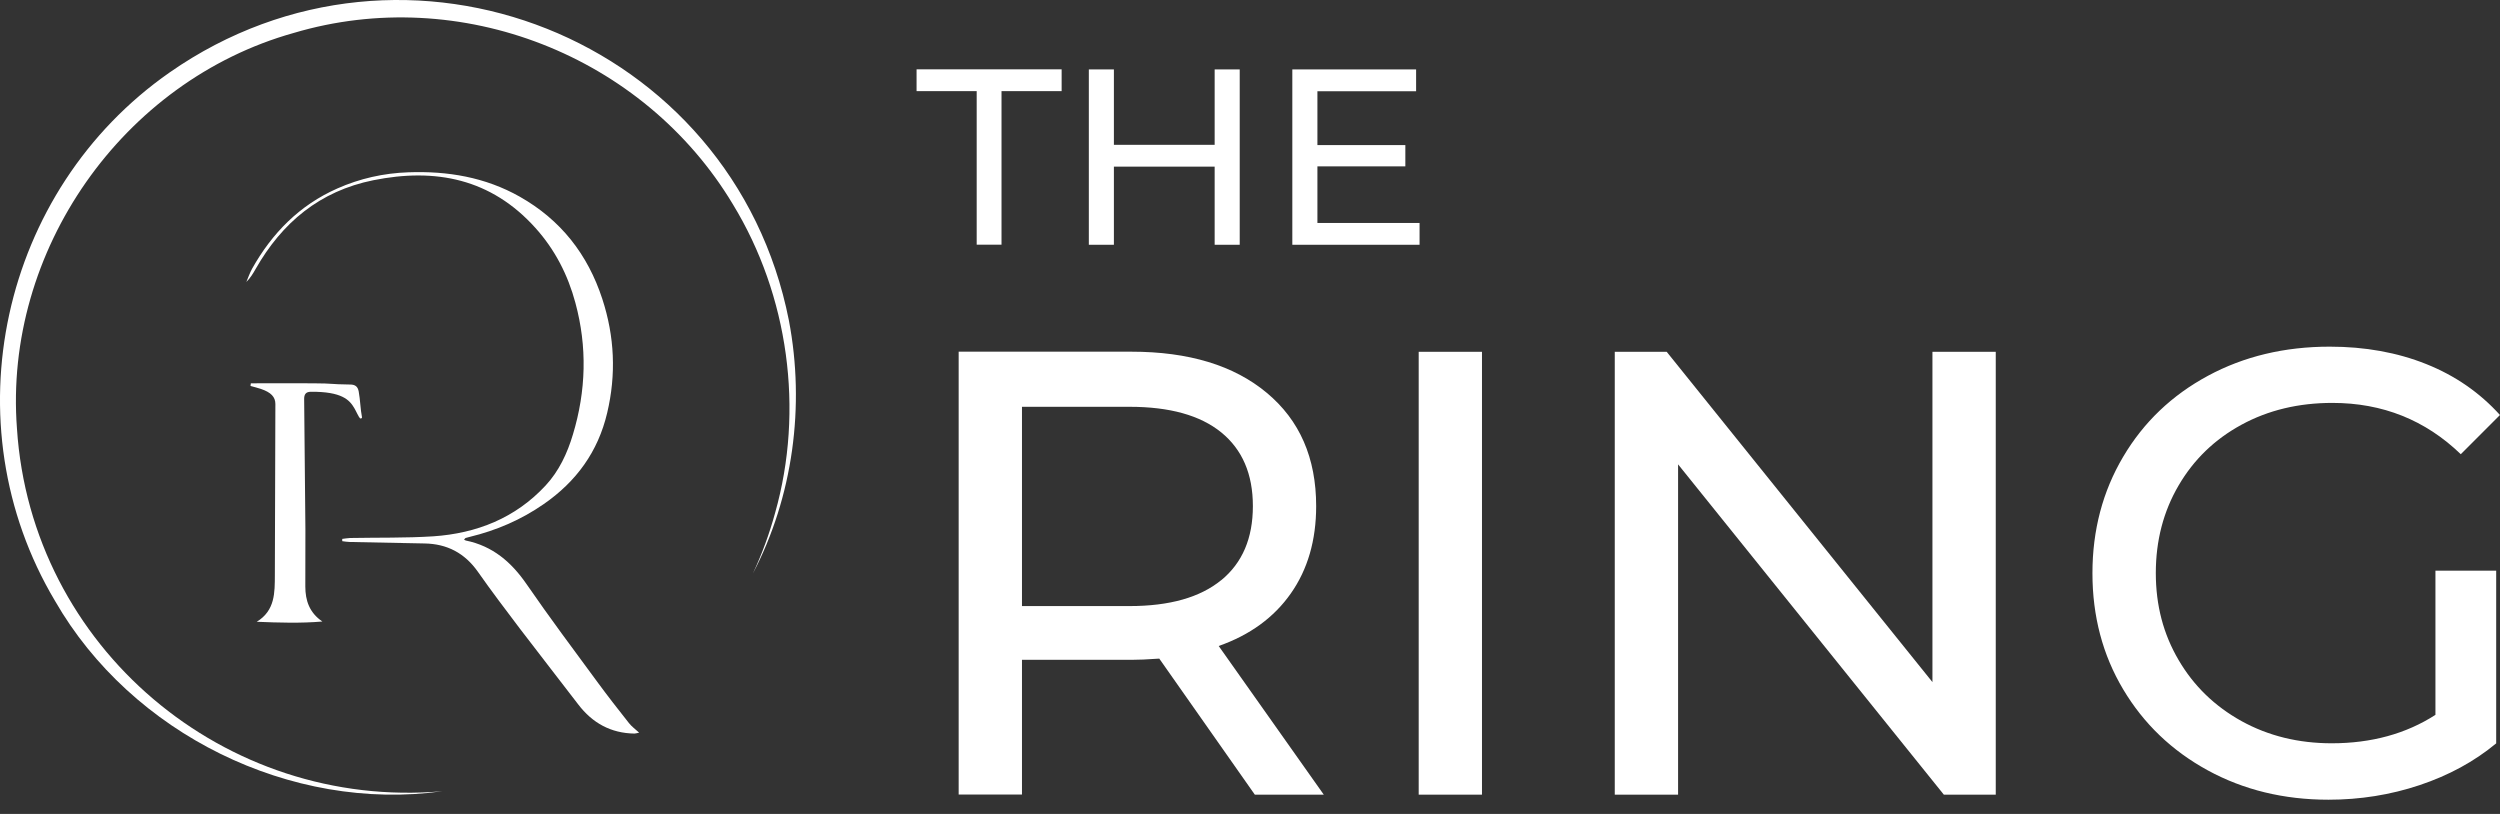 <svg xmlns="http://www.w3.org/2000/svg" width="86" height="28" viewBox="0 0 86 28" fill="none"><rect x="0" y="0" width="86" height="28" fill="#333333" stroke="none"/><path d="M43.166 27.336L39.879 22.656C39.472 22.686 39.153 22.698 38.922 22.698H35.156V27.333H32.978V12.098H38.919C40.894 12.098 42.446 12.569 43.578 13.514C44.711 14.458 45.276 15.755 45.276 17.41C45.276 18.586 44.985 19.588 44.405 20.414C43.825 21.241 42.998 21.845 41.923 22.222L45.538 27.336H43.166ZM42.011 19.959C42.737 19.363 43.099 18.516 43.099 17.41C43.099 16.305 42.734 15.464 42.011 14.874C41.285 14.285 40.234 13.994 38.856 13.994H35.156V20.849H38.856C40.234 20.849 41.285 20.551 42.011 19.956V19.959Z" fill="white"></path><path d="M48.803 12.102H50.98V27.336H48.803V12.102Z" fill="white"></path><path d="M68.654 12.102V27.336H66.868L57.726 15.974V27.336H55.548V12.102H57.334L66.476 23.464V12.102H68.654Z" fill="white"></path><path d="M83.779 19.631H85.869V25.572C85.113 26.198 84.235 26.674 83.236 27.008C82.233 27.343 81.189 27.51 80.101 27.51C78.564 27.51 77.176 27.172 75.943 26.498C74.71 25.824 73.741 24.895 73.037 23.713C72.332 22.532 71.98 21.198 71.98 19.719C71.98 18.24 72.332 16.904 73.037 15.713C73.741 14.522 74.713 13.596 75.952 12.928C77.191 12.259 78.589 11.925 80.144 11.925C81.362 11.925 82.467 12.126 83.463 12.524C84.46 12.922 85.304 13.508 85.999 14.276L84.651 15.625C83.433 14.449 81.96 13.86 80.232 13.86C79.072 13.86 78.03 14.109 77.109 14.61C76.186 15.111 75.466 15.807 74.944 16.7C74.421 17.593 74.16 18.598 74.16 19.713C74.16 20.828 74.421 21.815 74.944 22.705C75.466 23.598 76.189 24.296 77.109 24.806C78.03 25.314 79.065 25.569 80.21 25.569C81.574 25.569 82.765 25.244 83.779 24.591V19.628V19.631Z" fill="white"></path><path d="M33.598 3.135H31.53V2.385H36.52V3.135H34.452V8.417H33.598V3.135Z" fill="white"></path><path d="M42.646 2.388V8.42H41.784V5.732H38.318V8.42H37.456V2.388H38.318V4.982H41.784V2.388H42.646Z" fill="white"></path><path d="M48.833 7.67V8.42H44.456V2.388H48.714V3.139H45.319V4.991H48.344V5.723H45.319V7.67H48.836H48.833Z" fill="white"></path><path d="M15.22 27.218C10.011 27.95 4.519 25.244 1.892 20.67C-1.744 14.568 0.015 6.549 5.84 2.489C13.953 -3.167 25.218 1.298 27.138 11.023C27.7 13.97 27.277 17.092 25.901 19.725C26.214 19.051 26.47 18.355 26.664 17.642C27.666 14.103 27.125 10.164 25.212 7.029C22.141 1.905 15.83 -0.57 10.102 1.134C4.212 2.786 0.121 8.636 0.583 14.738C1.069 22.264 7.727 27.874 15.22 27.218Z" fill="white"></path><path d="M21.984 25.204C21.902 25.22 21.862 25.235 21.826 25.235C21.015 25.223 20.38 24.873 19.891 24.232C19.226 23.364 18.552 22.501 17.89 21.633C17.398 20.983 16.905 20.333 16.438 19.667C15.985 19.026 15.381 18.708 14.603 18.695C13.747 18.68 12.887 18.662 12.031 18.644C11.946 18.644 11.858 18.626 11.773 18.616C11.773 18.589 11.773 18.562 11.773 18.538C11.864 18.528 11.955 18.51 12.046 18.507C12.997 18.489 13.95 18.51 14.898 18.45C16.398 18.349 17.732 17.821 18.77 16.7C19.229 16.205 19.515 15.594 19.709 14.944C20.162 13.444 20.204 11.931 19.794 10.419C19.536 9.456 19.089 8.584 18.415 7.837C16.893 6.146 14.983 5.769 12.842 6.2C11.004 6.571 9.701 7.655 8.79 9.259C8.702 9.414 8.611 9.565 8.474 9.699C8.538 9.547 8.593 9.389 8.672 9.244C9.361 8.016 10.306 7.057 11.605 6.483C12.38 6.139 13.197 5.957 14.047 5.927C15.396 5.878 16.69 6.094 17.878 6.765C19.287 7.561 20.219 8.748 20.72 10.285C21.142 11.576 21.2 12.882 20.887 14.203C20.572 15.54 19.824 16.566 18.704 17.341C17.926 17.881 17.076 18.246 16.161 18.468C16.113 18.48 16.061 18.492 16.016 18.507C16.003 18.51 15.994 18.532 15.964 18.565C15.985 18.574 16.006 18.592 16.028 18.595C16.948 18.784 17.592 19.336 18.117 20.099C18.901 21.238 19.73 22.346 20.55 23.461C20.903 23.941 21.267 24.409 21.635 24.873C21.726 24.989 21.847 25.077 21.987 25.204H21.984Z" fill="white"></path><path d="M8.629 13.186C9.826 13.186 9.586 13.18 10.782 13.186C11.499 13.189 11.329 13.219 12.046 13.228C12.222 13.228 12.31 13.301 12.34 13.471C12.392 13.751 12.398 14.079 12.453 14.355C12.453 14.398 12.41 14.398 12.386 14.392C12.337 14.346 12.252 14.146 12.188 14.039C12.024 13.757 11.757 13.468 10.694 13.477C10.512 13.477 10.46 13.575 10.463 13.736C10.479 15.23 10.494 16.724 10.506 18.215C10.509 18.869 10.5 19.521 10.503 20.174C10.503 20.657 10.643 21.077 11.089 21.38C10.339 21.444 9.592 21.42 8.832 21.389C9.467 21.001 9.452 20.384 9.455 19.783C9.464 17.821 9.467 15.862 9.473 13.899C9.473 13.657 9.327 13.499 8.978 13.38C8.86 13.341 8.738 13.31 8.617 13.277C8.62 13.246 8.626 13.213 8.629 13.183V13.186Z" fill="white"></path></svg>